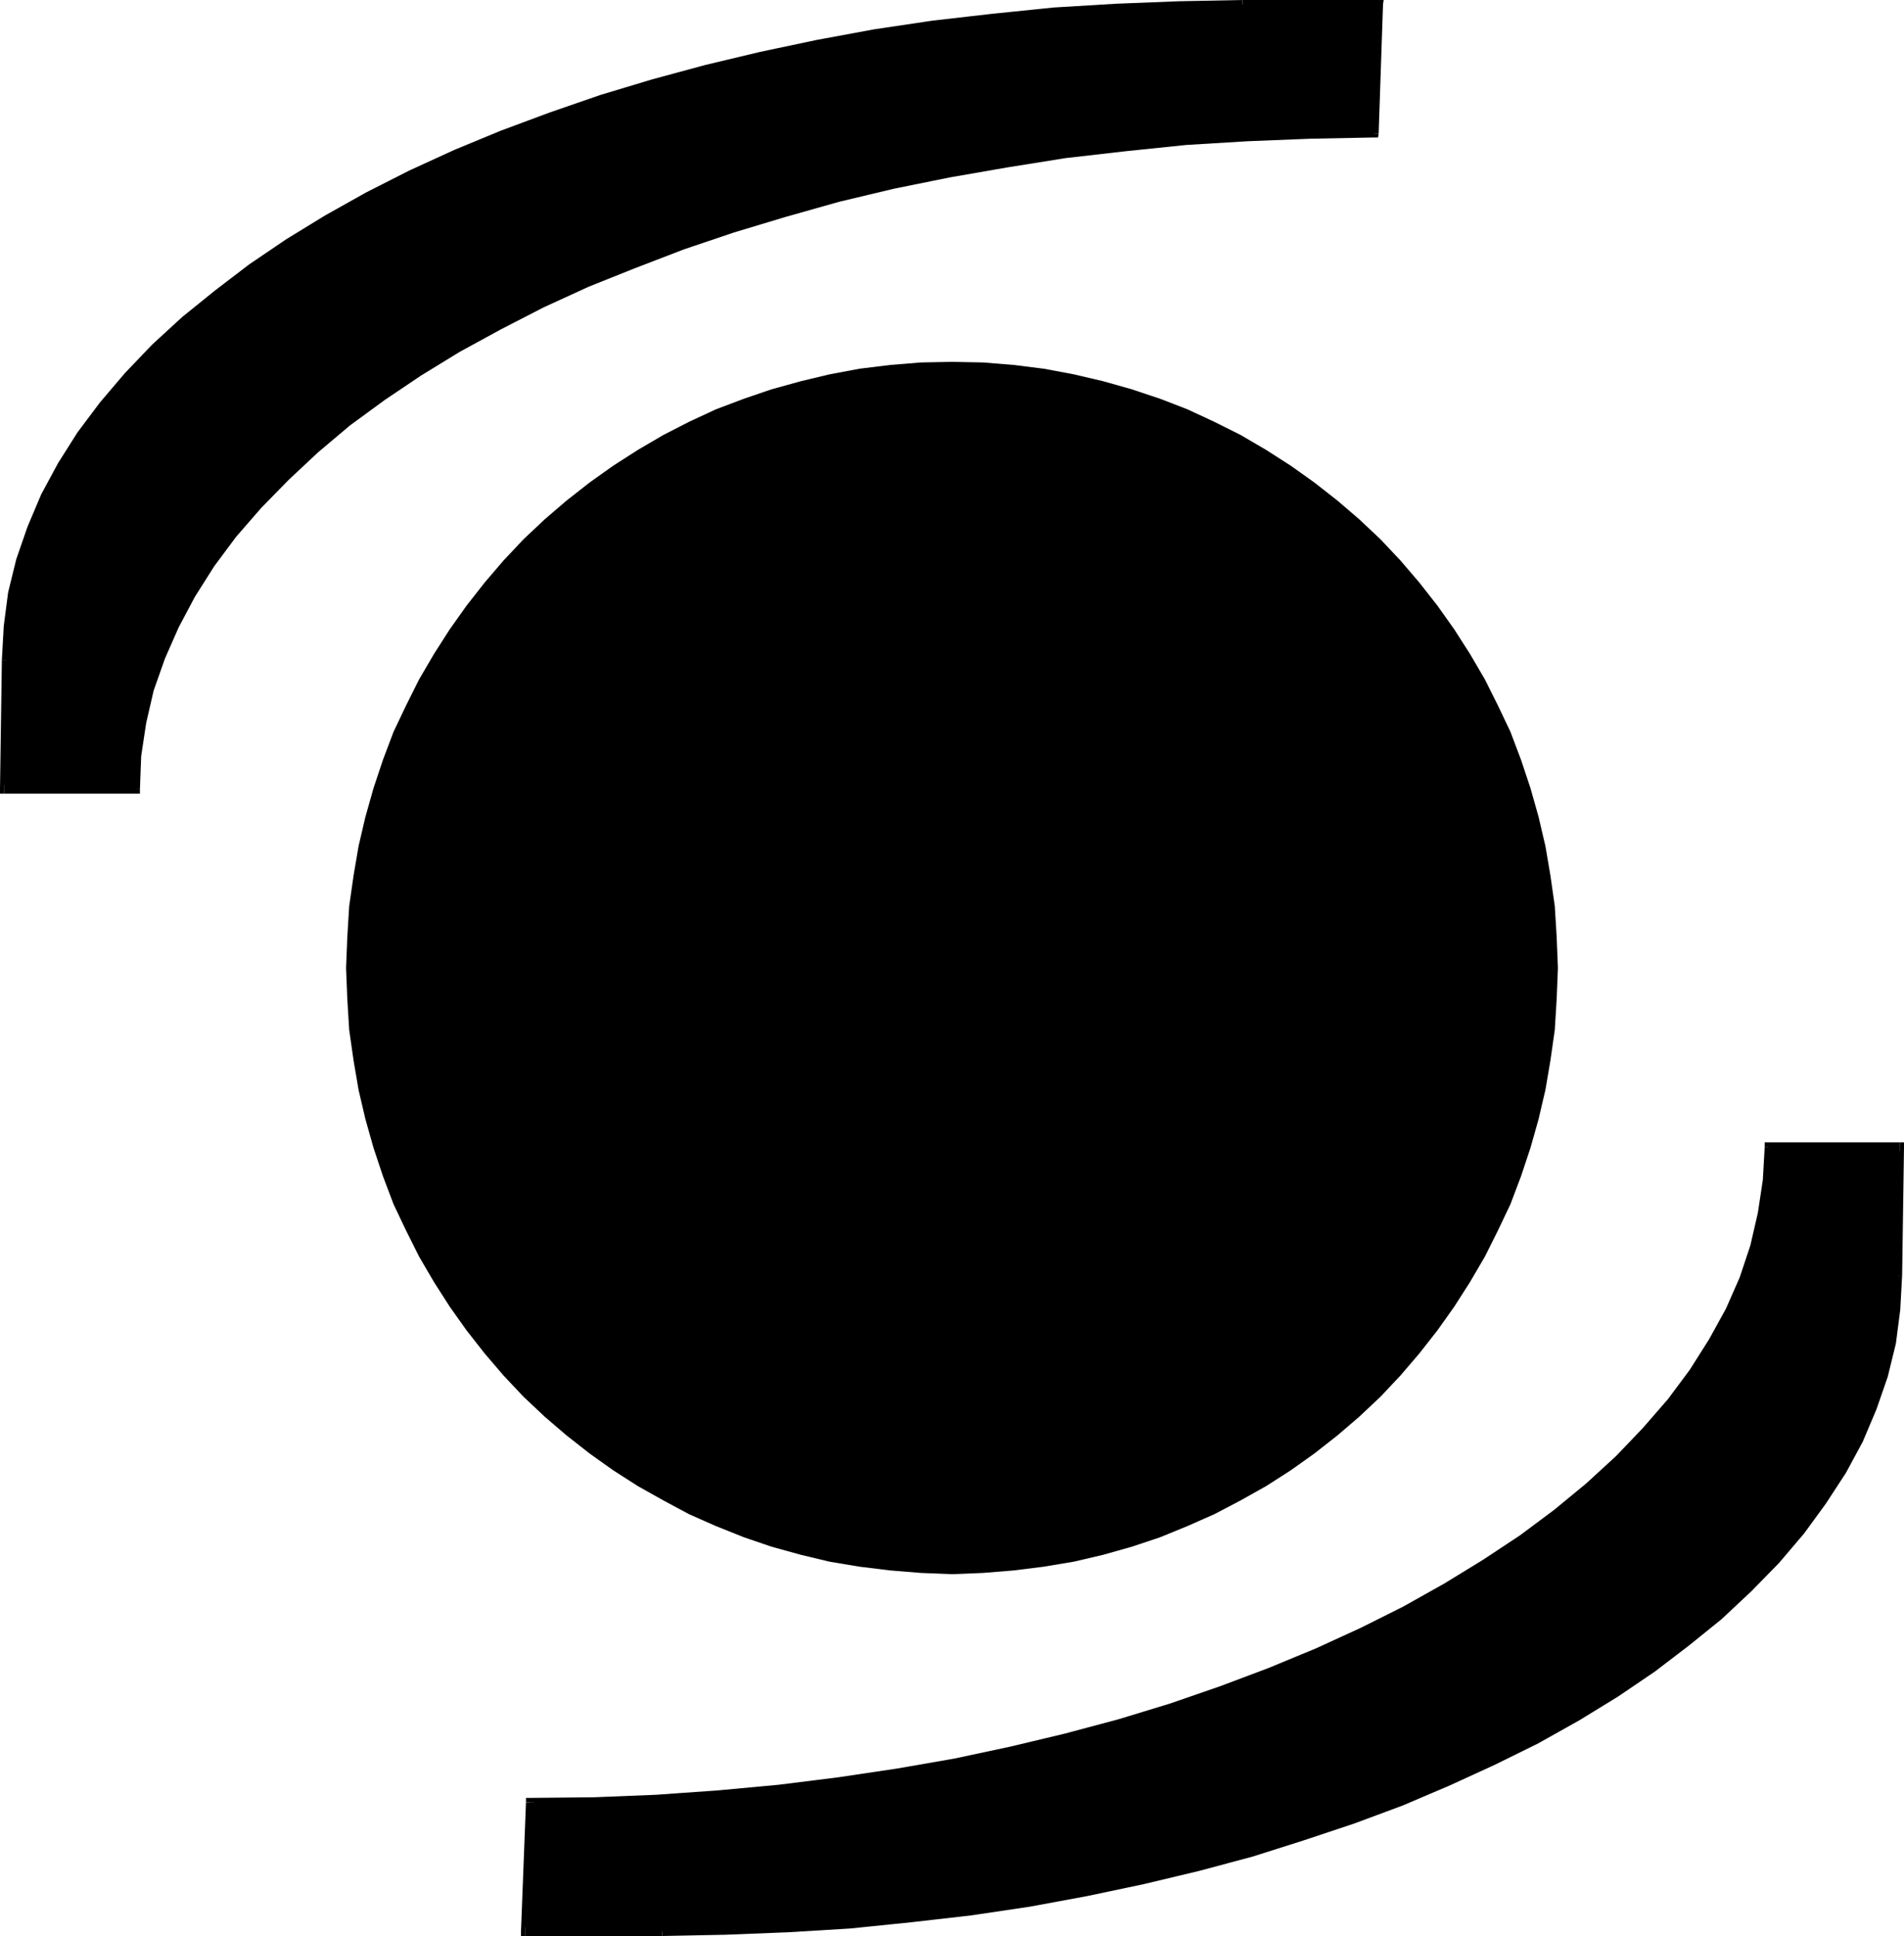<?xml version="1.0" encoding="UTF-8" standalone="no"?>
<svg
   version="1.0"
   width="130.322mm"
   height="132.461mm"
   id="svg15"
   sodipodi:docname="Shape 266.wmf"
   xmlns:inkscape="http://www.inkscape.org/namespaces/inkscape"
   xmlns:sodipodi="http://sodipodi.sourceforge.net/DTD/sodipodi-0.dtd"
   xmlns="http://www.w3.org/2000/svg"
   xmlns:svg="http://www.w3.org/2000/svg">
  <sodipodi:namedview
     id="namedview15"
     pagecolor="#ffffff"
     bordercolor="#000000"
     borderopacity="0.25"
     inkscape:showpageshadow="2"
     inkscape:pageopacity="0.0"
     inkscape:pagecheckerboard="0"
     inkscape:deskcolor="#d1d1d1"
     inkscape:document-units="mm" />
  <defs
     id="defs1">
    <pattern
       id="WMFhbasepattern"
       patternUnits="userSpaceOnUse"
       width="6"
       height="6"
       x="0"
       y="0" />
  </defs>
  <path
     style="fill:#000000;fill-opacity:1;fill-rule:evenodd;stroke:none"
     d="m 89.526,250.319 0.323,-8.08 0.485,-7.918 1.131,-7.918 1.293,-7.595 1.778,-7.595 2.101,-7.434 2.424,-7.272 2.747,-7.272 3.232,-6.787 3.394,-6.787 3.878,-6.626 4.04,-6.302 4.363,-6.141 4.686,-5.979 4.848,-5.656 5.171,-5.494 5.494,-5.171 5.656,-4.848 5.979,-4.686 6.141,-4.363 6.302,-4.04 6.626,-3.878 6.626,-3.394 6.949,-3.232 7.272,-2.747 7.11,-2.424 7.595,-2.101 7.434,-1.778 7.757,-1.454 7.918,-0.97 7.918,-0.646 8.08,-0.162 8.08,0.162 7.918,0.646 7.757,0.97 7.757,1.454 7.595,1.778 7.434,2.101 7.272,2.424 7.11,2.747 6.949,3.232 6.787,3.394 6.626,3.878 6.302,4.04 6.141,4.363 5.979,4.686 5.656,4.848 5.494,5.171 5.171,5.494 4.848,5.656 4.686,5.979 4.363,6.141 4.04,6.302 3.878,6.626 3.394,6.787 3.232,6.787 2.747,7.272 2.424,7.272 2.101,7.434 1.778,7.595 1.293,7.595 1.131,7.918 0.485,7.918 0.323,8.08 -0.323,8.08 -0.485,7.918 -1.131,7.918 -1.293,7.595 -1.778,7.595 -2.101,7.434 -2.424,7.272 -2.747,7.272 -3.232,6.787 -3.394,6.787 -3.878,6.626 -4.04,6.302 -4.363,6.141 -4.686,5.979 -4.848,5.656 -5.171,5.494 -5.494,5.171 -5.656,4.848 -5.979,4.686 -6.141,4.363 -6.302,4.04 -6.626,3.717 -6.787,3.555 -6.949,3.07 -7.11,2.909 -7.272,2.424 -7.434,2.101 -7.595,1.778 -7.757,1.293 -7.757,0.97 -7.918,0.646 -8.08,0.323 -8.08,-0.323 -7.918,-0.646 -7.918,-0.97 -7.757,-1.293 -7.434,-1.778 -7.595,-2.101 -7.11,-2.424 -7.272,-2.909 -6.949,-3.07 -6.626,-3.555 -6.626,-3.717 -6.302,-4.04 -6.141,-4.363 -5.979,-4.686 -5.656,-4.848 -5.494,-5.171 -5.171,-5.494 -4.848,-5.656 -4.686,-5.979 -4.363,-6.141 -4.04,-6.302 -3.878,-6.626 -3.394,-6.787 -3.232,-6.787 -2.747,-7.272 -2.424,-7.272 -2.101,-7.434 -1.778,-7.595 -1.293,-7.595 -1.131,-7.918 -0.485,-7.918 z"
     id="path1" />
  <path
     style="fill:#000000;fill-opacity:1;fill-rule:evenodd;stroke:none"
     d="M 1.131,204.102 H 35.067 l 0.323,-8.726 1.293,-8.565 2.101,-8.565 2.747,-8.403 3.555,-8.08 4.363,-8.08 5.171,-7.918 5.656,-7.757 6.464,-7.434 7.11,-7.272 7.757,-7.11 8.242,-6.949 9.05,-6.626 9.373,-6.302 10.181,-6.302 10.666,-5.818 10.989,-5.656 11.635,-5.333 12.282,-5.01 12.443,-4.686 13.09,-4.525 13.413,-4.04 13.736,-3.717 14.221,-3.394 14.544,-3.07 14.867,-2.586 15.19,-2.262 15.514,-1.939 15.837,-1.454 15.837,-1.131 16.322,-0.646 16.483,-0.162 1.293,-33.451 h -35.39 l -16.483,0.162 -16.322,0.808 -15.837,0.97 -15.837,1.454 -15.514,1.939 -15.19,2.262 -14.867,2.747 -14.544,2.909 -14.059,3.394 -13.736,3.878 -13.413,4.04 -13.09,4.363 -12.443,4.848 -12.12,5.01 -11.635,5.333 -11.15,5.494 -10.504,5.979 -10.019,6.141 -9.534,6.302 -8.888,6.787 -8.403,6.787 -7.595,7.11 -7.11,7.272 -6.464,7.595 -5.656,7.757 -5.01,7.757 -4.363,8.08 -3.555,8.242 -2.747,8.242 -2.101,8.565 -1.293,8.565 -0.323,8.726 z"
     id="path2" />
  <path
     style="fill:#000000;fill-opacity:1;fill-rule:evenodd;stroke:none"
     d="m 33.936,204.102 1.131,-1.131 H 1.131 v 2.262 H 35.067 l 1.131,-1.131 -1.131,1.131 h 1.131 v -1.131 z"
     id="path3" />
  <path
     style="fill:#000000;fill-opacity:1;fill-rule:evenodd;stroke:none"
     d="m 354.388,34.421 1.131,-0.97 -16.483,0.162 -16.322,0.646 -15.998,1.131 -15.675,1.454 -15.675,1.939 -15.19,2.262 -14.867,2.747 -14.544,3.07 -14.221,3.394 -13.898,3.717 -13.413,4.04 -13.09,4.363 -12.605,4.848 -12.12,5.01 -11.635,5.333 -11.312,5.656 -10.666,5.979 -10.019,6.141 -9.534,6.302 -9.05,6.787 -8.403,6.949 -7.757,7.11 -7.11,7.272 -6.464,7.595 -5.818,7.757 -5.171,7.918 -4.363,8.242 -3.555,8.242 -2.909,8.403 -2.101,8.565 -1.131,8.726 -0.485,8.888 h 2.262 l 0.323,-8.565 1.293,-8.565 1.939,-8.403 2.909,-8.242 3.555,-8.08 4.202,-7.918 5.01,-7.918 5.656,-7.595 6.464,-7.434 7.11,-7.272 7.595,-7.11 8.242,-6.949 9.05,-6.626 9.373,-6.302 10.019,-6.141 10.666,-5.818 10.989,-5.656 11.635,-5.333 12.12,-4.848 12.605,-4.848 12.928,-4.363 13.413,-4.04 13.736,-3.878 14.221,-3.394 14.382,-2.909 14.867,-2.586 15.19,-2.424 15.514,-1.778 15.675,-1.616 15.998,-0.97 16.16,-0.646 16.483,-0.323 1.131,-0.97 -1.131,0.97 h 0.97 l 0.162,-0.97 z"
     id="path4" />
  <path
     style="fill:#000000;fill-opacity:1;fill-rule:evenodd;stroke:none"
     d="m 356.812,2.262 -1.131,-1.131 -1.293,33.29 2.262,0.162 L 357.782,1.131 356.812,0 357.782,1.131 357.944,0 h -1.131 z"
     id="path5" />
  <path
     style="fill:#000000;fill-opacity:1;fill-rule:evenodd;stroke:none"
     d="m 321.422,2.262 v 0 H 356.812 V 0 h -35.39 v 0 z"
     id="path6" />
  <path
     style="fill:#000000;fill-opacity:1;fill-rule:evenodd;stroke:none"
     d="m 2.747,170.65 v 0 l 0.323,-8.565 1.293,-8.565 1.939,-8.403 2.909,-8.242 3.394,-8.08 4.363,-7.918 4.848,-7.757 5.818,-7.757 6.302,-7.434 7.11,-7.272 7.595,-7.11 8.242,-6.787 8.888,-6.626 9.373,-6.302 10.019,-6.141 10.666,-5.818 10.989,-5.656 11.474,-5.333 12.12,-5.01 12.605,-4.686 12.928,-4.525 13.413,-4.04 13.574,-3.717 14.221,-3.394 14.544,-3.07 L 226.401,9.858 241.592,7.595 257.105,5.656 272.78,4.202 288.779,3.07 304.939,2.424 321.422,2.262 V 0 l -16.483,0.323 -16.322,0.646 -15.998,0.97 -15.837,1.616 -15.514,1.778 -15.19,2.262 -14.867,2.747 -14.544,3.07 -14.221,3.394 -13.736,3.717 -13.413,4.04 -13.09,4.525 -12.605,4.686 -12.12,5.01 -11.635,5.333 -11.15,5.656 -10.666,5.979 -10.019,6.141 -9.534,6.464 -8.888,6.787 -8.403,6.787 -7.757,7.11 -7.11,7.434 -6.464,7.595 -5.818,7.757 -5.01,7.918 -4.363,8.08 -3.555,8.403 -2.909,8.403 -2.101,8.565 -1.131,8.726 -0.485,8.726 v 0 H 2.747 Z"
     id="path7" />
  <path
     style="fill:#000000;fill-opacity:1;fill-rule:evenodd;stroke:none"
     d="m 1.131,202.97 0.97,1.131 0.646,-33.451 H 0.485 L 0,204.102 1.131,205.233 0,204.102 v 1.131 h 1.131 z"
     id="path8" />
  <path
     style="fill:#000000;fill-opacity:1;fill-rule:evenodd;stroke:none"
     d="m 491.425,296.537 h -33.936 l -0.323,8.726 -1.293,8.565 -1.939,8.565 -2.909,8.242 -3.555,8.242 -4.363,8.08 -5.01,7.757 -5.818,7.757 -6.464,7.595 -6.949,7.272 -7.757,7.11 -8.403,6.787 -8.888,6.787 -9.534,6.302 -10.019,6.141 -10.666,5.979 -11.15,5.656 -11.635,5.171 -12.12,5.01 -12.605,4.848 -13.09,4.363 -13.413,4.04 -13.736,3.878 -14.221,3.394 -14.544,2.909 -14.867,2.747 -15.19,2.262 -15.514,1.939 -15.675,1.454 -15.998,1.131 -16.322,0.646 -16.483,0.162 -1.131,33.451 h 35.39 l 16.322,-0.162 16.322,-0.808 15.998,-0.97 15.675,-1.454 15.514,-1.939 15.19,-2.262 14.867,-2.747 14.544,-3.07 14.059,-3.394 13.898,-3.717 13.251,-4.04 13.09,-4.363 12.443,-4.848 12.12,-5.01 11.635,-5.333 11.15,-5.494 10.504,-5.979 10.019,-6.141 9.534,-6.464 8.888,-6.626 8.403,-6.787 7.595,-7.11 7.11,-7.434 6.302,-7.434 5.818,-7.757 5.01,-7.757 4.363,-8.08 3.555,-8.242 2.747,-8.403 2.101,-8.403 1.293,-8.726 0.323,-8.726 z"
     id="path9" />
  <path
     style="fill:#000000;fill-opacity:1;fill-rule:evenodd;stroke:none"
     d="m 458.62,296.537 -1.131,1.131 h 33.936 v -2.262 h -33.936 l -0.97,1.131 0.97,-1.131 h -0.97 v 1.131 z"
     id="path10" />
  <path
     style="fill:#000000;fill-opacity:1;fill-rule:evenodd;stroke:none"
     d="m 138.168,466.056 -1.131,1.131 16.483,-0.162 16.322,-0.808 15.998,-0.97 15.837,-1.616 15.514,-1.778 15.19,-2.262 15.029,-2.747 14.544,-3.07 14.221,-3.394 13.736,-3.717 13.413,-4.04 13.09,-4.525 12.605,-4.686 12.12,-5.01 11.797,-5.333 11.15,-5.656 10.666,-5.979 10.019,-6.141 9.534,-6.464 9.05,-6.626 8.403,-6.949 7.757,-7.11 7.272,-7.434 6.302,-7.595 5.818,-7.757 5.171,-7.918 4.363,-8.08 3.717,-8.242 2.747,-8.403 2.101,-8.726 1.293,-8.726 0.323,-8.726 h -2.101 l -0.485,8.565 -1.293,8.565 -1.939,8.403 -2.747,8.242 -3.555,8.08 -4.363,7.918 -5.01,7.918 -5.656,7.595 -6.464,7.434 -6.949,7.272 -7.757,7.11 -8.242,6.787 -8.888,6.626 -9.534,6.302 -10.019,6.141 -10.666,5.979 -10.989,5.494 -11.635,5.333 -12.12,5.01 -12.443,4.686 -13.09,4.525 -13.251,4.04 -13.898,3.717 -14.221,3.394 -14.382,3.07 -14.867,2.586 -15.19,2.262 -15.514,1.939 -15.675,1.454 -15.998,1.131 -16.16,0.646 -16.483,0.162 -0.97,1.131 0.97,-1.131 h -0.97 v 1.131 z"
     id="path11" />
  <path
     style="fill:#000000;fill-opacity:1;fill-rule:evenodd;stroke:none"
     d="m 135.905,498.376 0.97,1.131 1.293,-33.451 h -2.101 l -1.293,33.451 1.131,1.131 -1.131,-1.131 v 1.131 h 1.131 z"
     id="path12" />
  <path
     style="fill:#000000;fill-opacity:1;fill-rule:evenodd;stroke:none"
     d="m 171.296,498.376 v 0 h -35.39 v 2.262 h 35.39 v 0 z"
     id="path13" />
  <path
     style="fill:#000000;fill-opacity:1;fill-rule:evenodd;stroke:none"
     d="m 489.809,329.827 v 0 l -0.323,8.726 -1.293,8.403 -1.939,8.403 -2.909,8.403 -3.394,8.08 -4.363,7.918 -4.848,7.918 -5.818,7.595 -6.302,7.434 -7.11,7.272 -7.595,7.11 -8.242,6.787 -8.888,6.626 -9.373,6.302 -10.019,6.141 -10.666,5.818 -10.989,5.656 -11.474,5.333 -12.12,5.01 -12.605,4.686 -12.928,4.363 -13.251,4.202 -13.736,3.717 -14.221,3.394 -14.382,3.07 -14.867,2.586 -15.19,2.262 -15.352,1.939 -15.837,1.454 -15.998,1.131 -16.16,0.646 -16.322,0.162 v 2.262 l 16.322,-0.323 16.322,-0.646 15.998,-0.97 15.837,-1.616 15.514,-1.778 15.19,-2.262 14.867,-2.747 14.544,-3.07 14.221,-3.394 13.898,-3.717 13.251,-4.202 13.09,-4.363 12.605,-4.686 12.12,-5.171 11.635,-5.333 11.15,-5.494 10.666,-5.979 10.019,-6.141 9.534,-6.464 8.888,-6.787 8.403,-6.787 7.757,-7.272 7.11,-7.272 6.464,-7.595 5.656,-7.757 5.171,-7.918 4.363,-8.08 3.555,-8.403 2.909,-8.403 2.101,-8.565 1.131,-8.726 0.485,-8.888 v 0 h -2.262 z"
     id="path14" />
  <path
     style="fill:#000000;fill-opacity:1;fill-rule:evenodd;stroke:none"
     d="m 491.425,297.668 -0.97,-1.131 -0.646,33.29 h 2.262 l 0.485,-33.29 -1.131,-1.131 1.131,1.131 v -1.131 h -1.131 z"
     id="path15" />
</svg>
